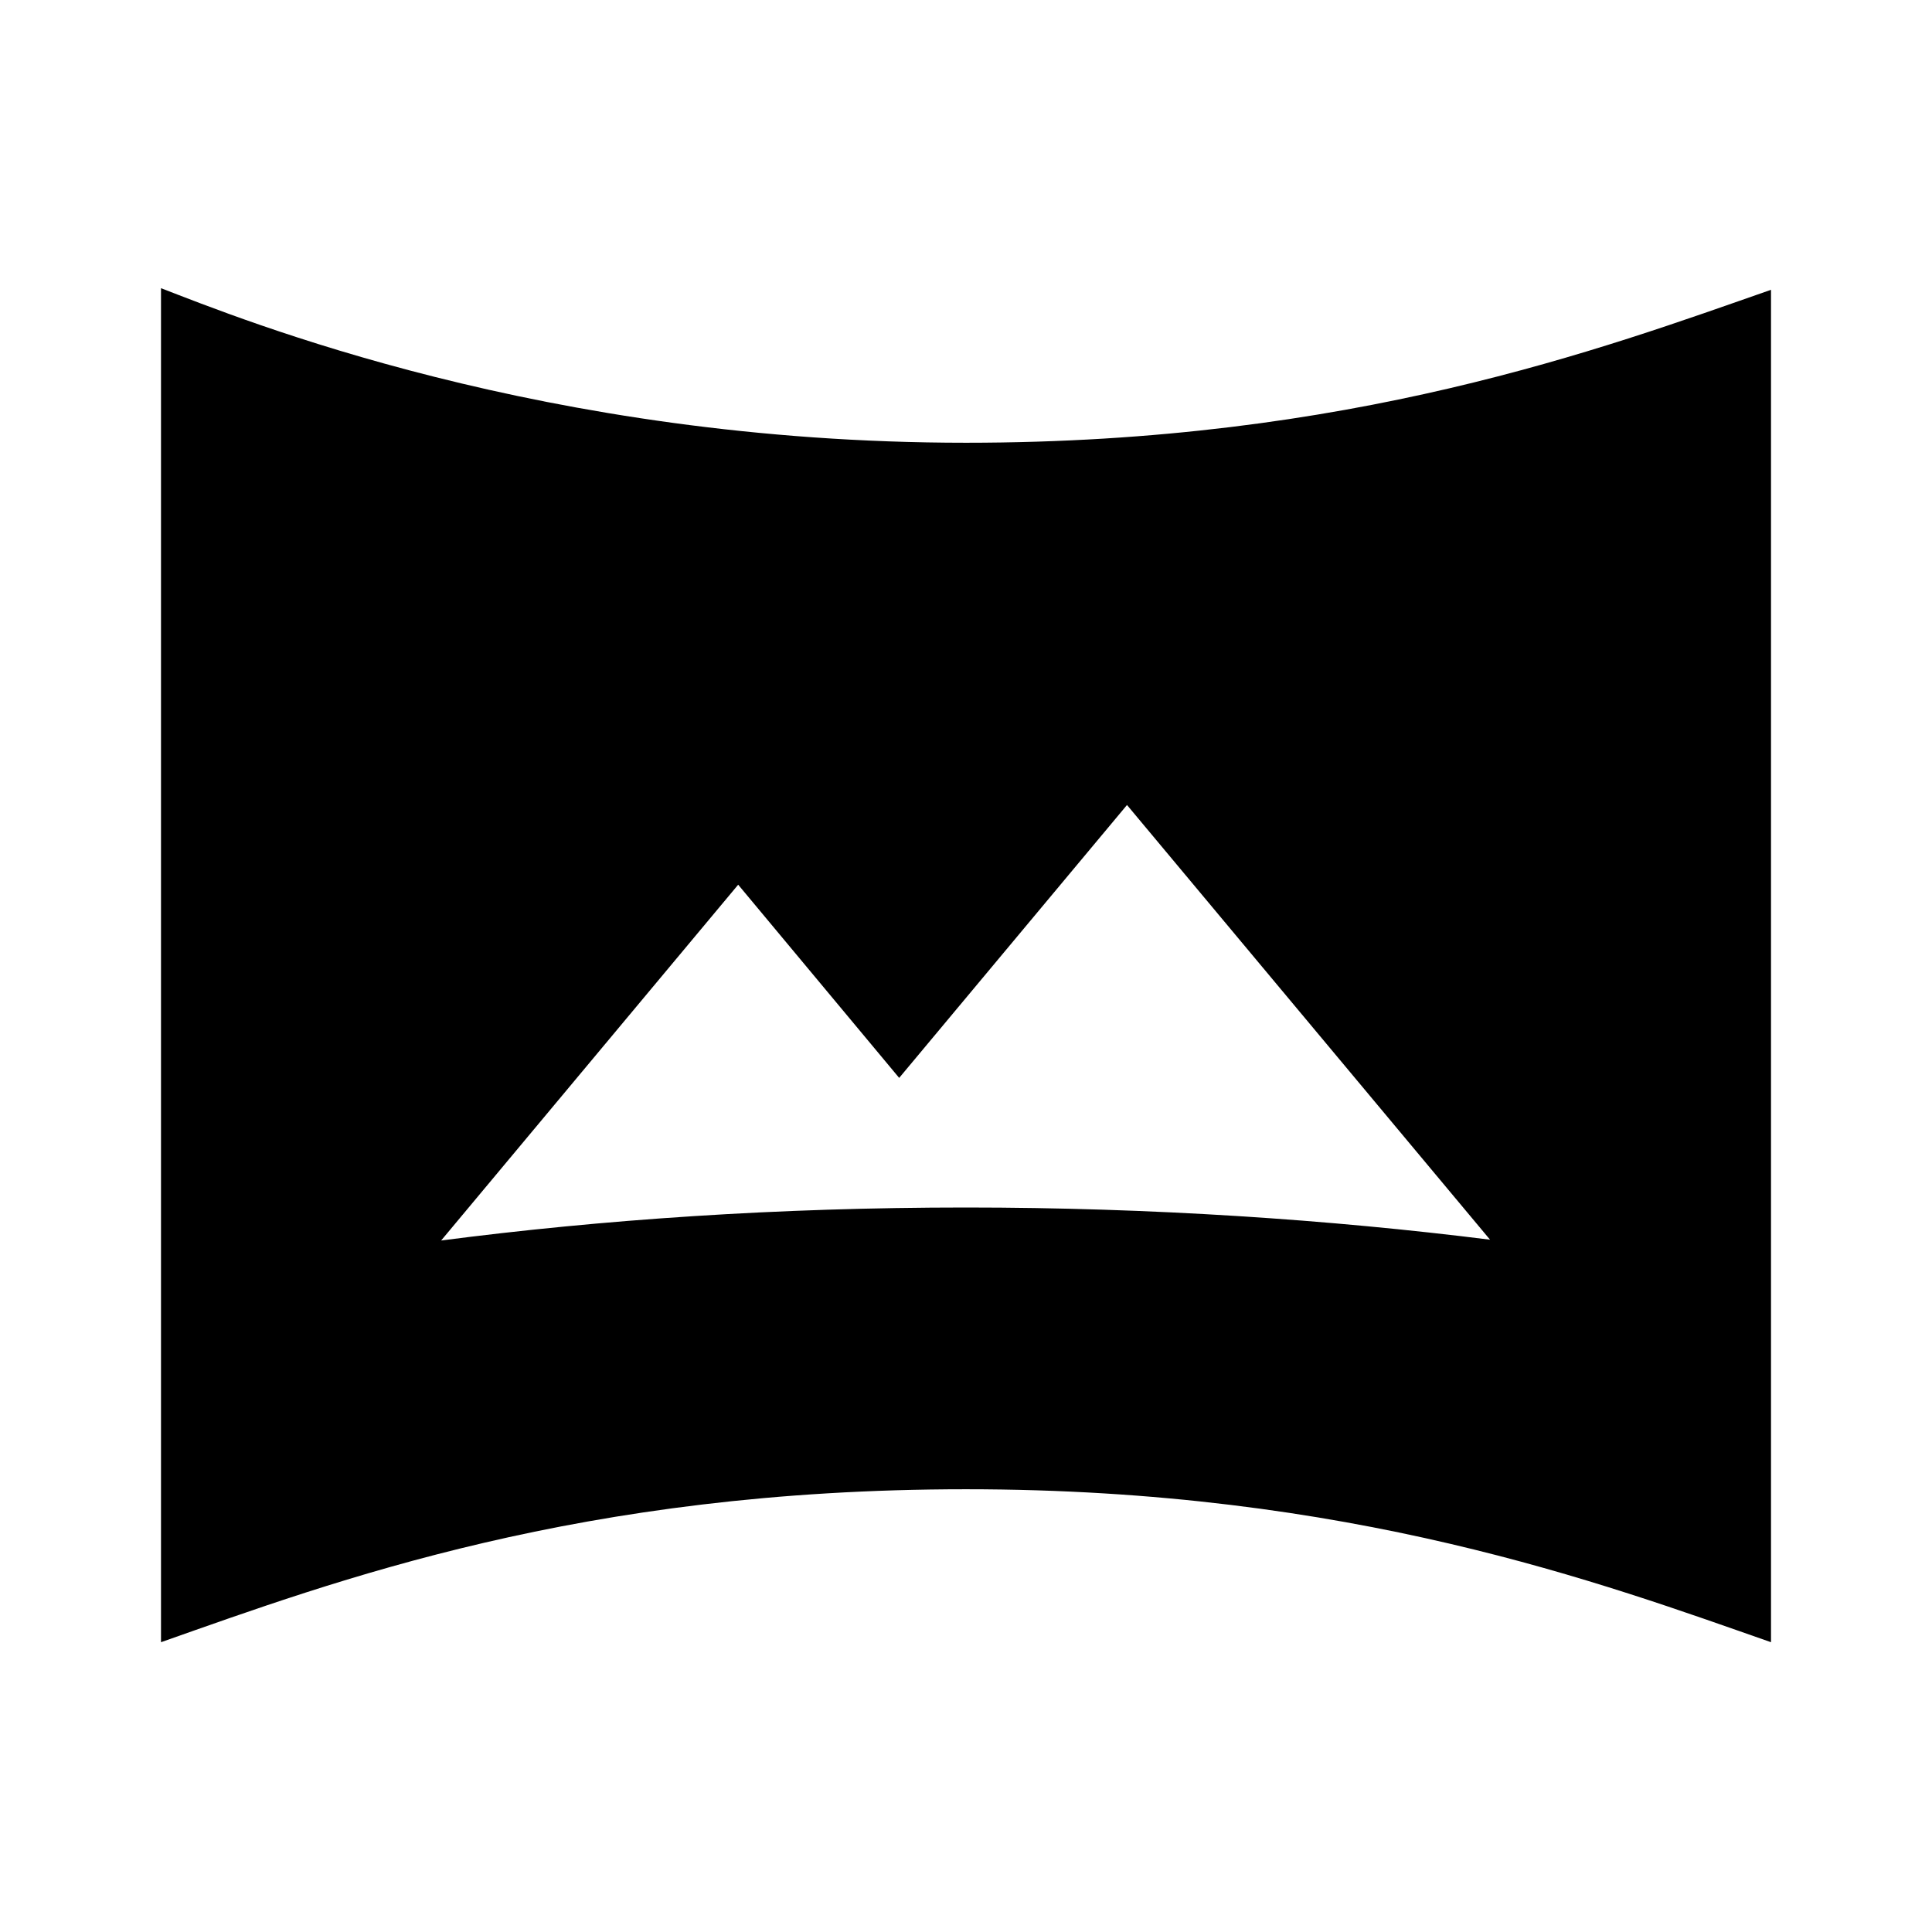 <svg xmlns="http://www.w3.org/2000/svg" enable-background="new 0 0 24 24" viewBox="0 0 24 24" fill="currentColor"><g><rect fill="none" height="24" width="24"/></g><g><path d="M12,5.5c-5.25,0-9.01-1.54-10-1.92V20.4c2.16-0.76,5.21-1.9,10-1.9c4.78,0,7.91,1.17,10,1.9V3.6 C19.91,4.33,16.77,5.5,12,5.5z M12,15c-2.34,0-4.52,0.15-6.52,0.41l3.69-4.42l2,2.4L14,10l4.51,5.4C16.52,15.15,14.3,15,12,15z"/></g></svg>